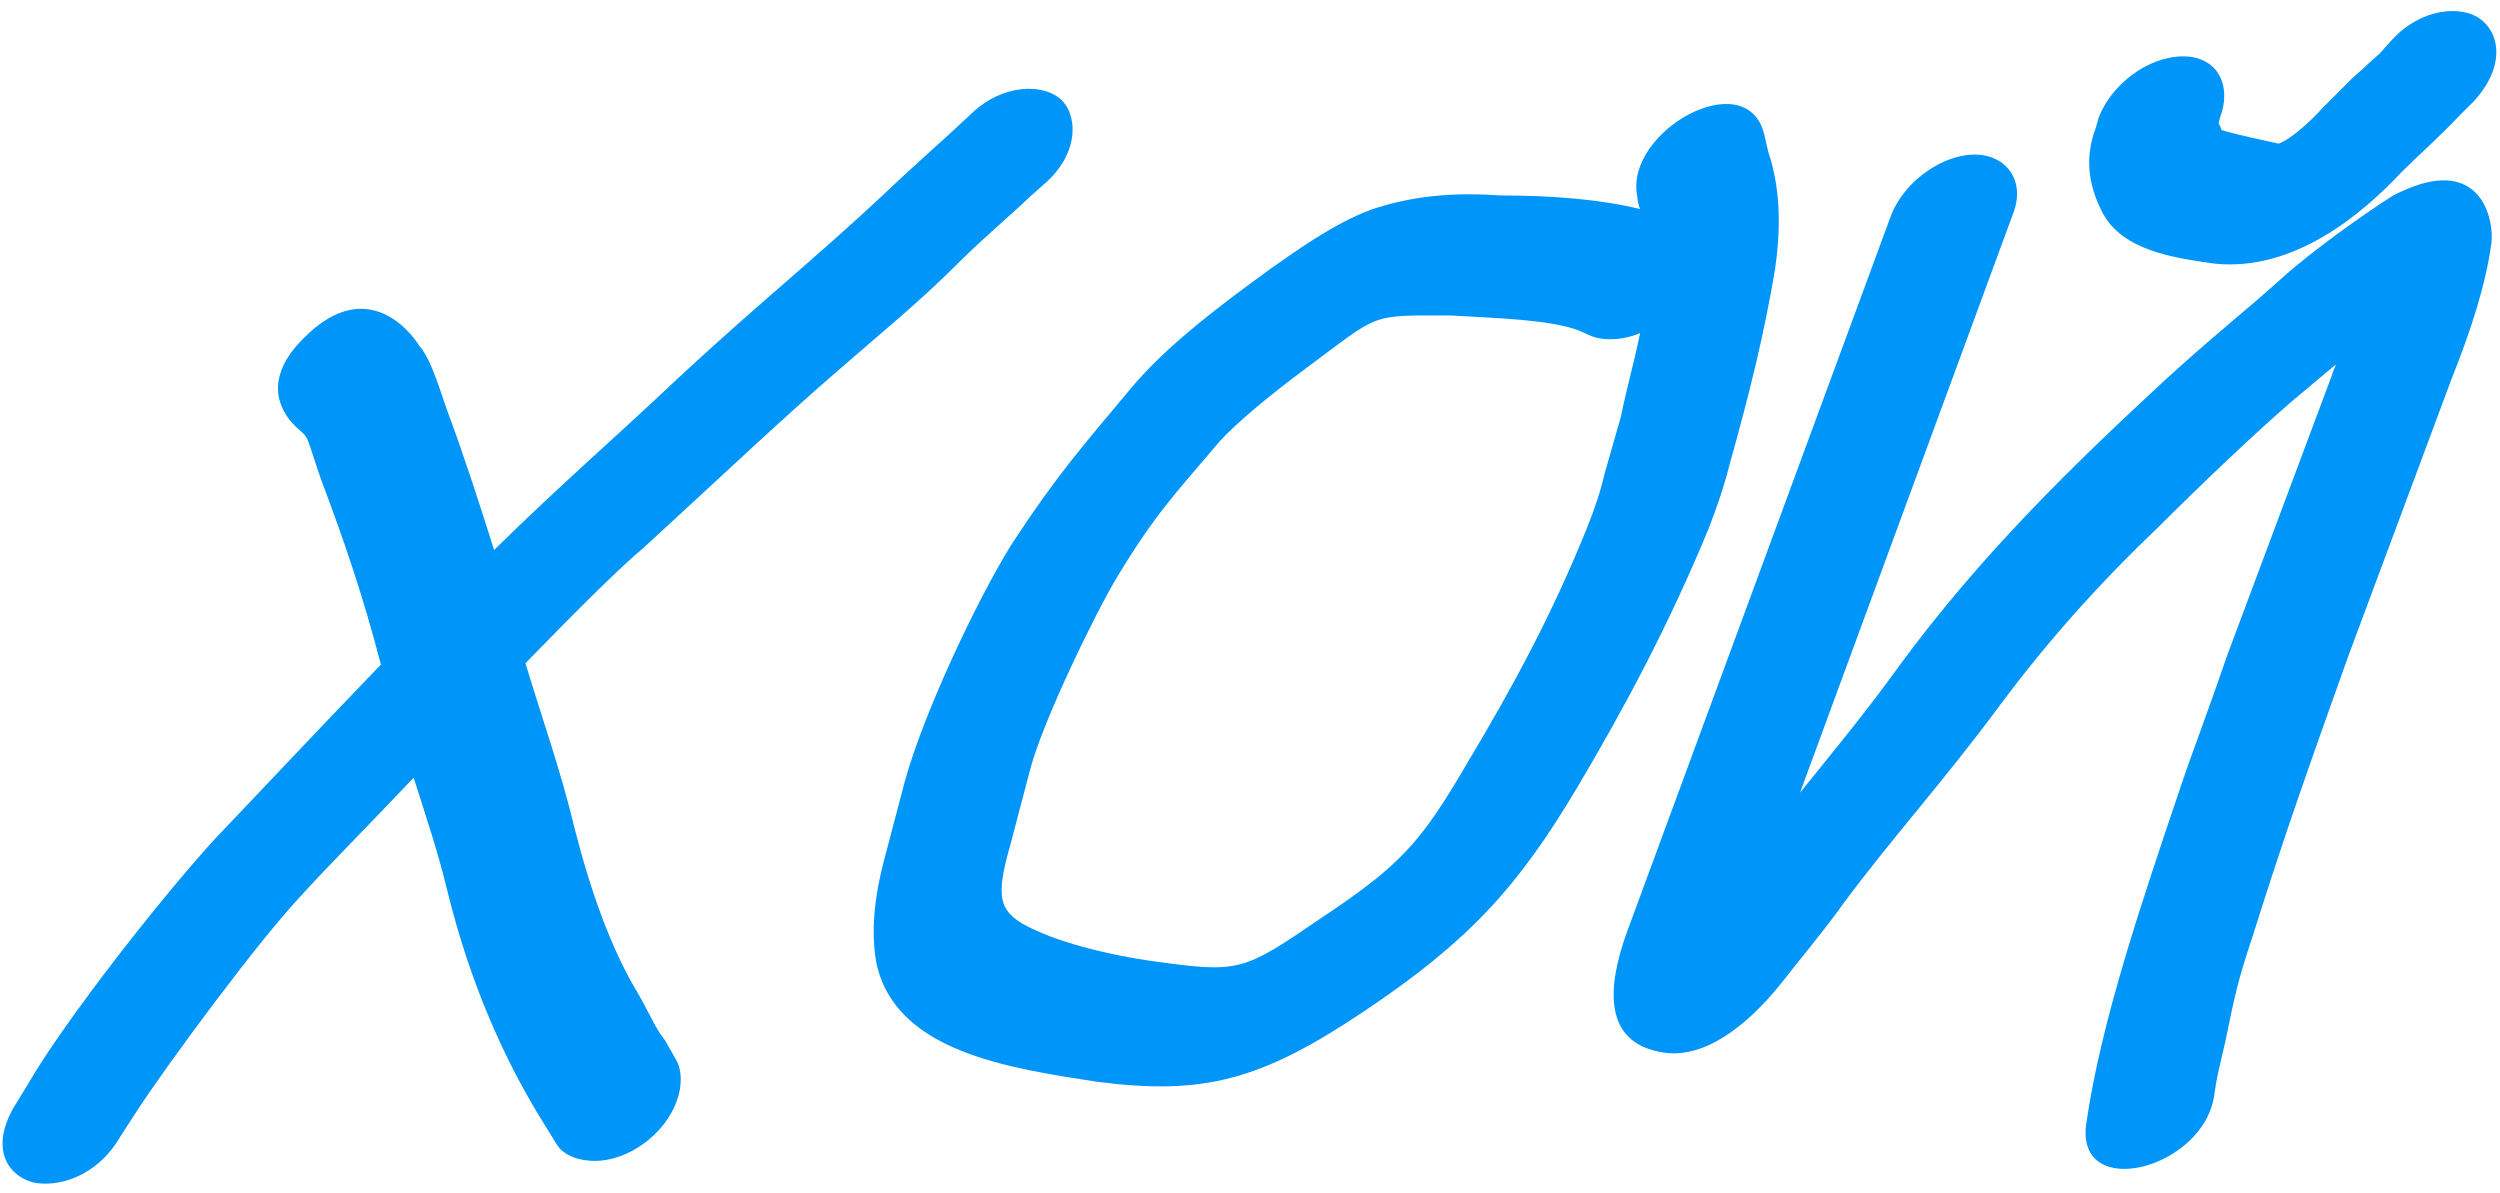<?xml version="1.0" encoding="UTF-8"?> <svg xmlns="http://www.w3.org/2000/svg" width="220" height="105" viewBox="0 0 220 105" fill="none"> <path d="M59.56 96.88C60.04 95.56 60.04 94.12 59.44 93.16L58.48 91.48C57.76 90.64 57.16 89.2 56.2 87.52C53.8 83.56 52 78.52 50.56 72.88C49.36 67.84 47.68 63.16 46.24 58.36C50.92 53.56 54.4 50.08 56.68 48.16C62.2 43.12 69.16 36.52 74.08 32.32C77.92 28.96 80.8 26.68 84.52 22.96C86.44 21.04 88.6 19.24 90.76 17.2L91.84 16.24C95.08 13.48 94.84 10 93.28 8.68C91.72 7.36 88.24 7.36 85.48 10C83.08 12.28 80.56 14.44 77.92 16.96C71.92 22.6 66.64 26.8 59.8 33.16C53.44 39.16 49.72 42.28 43.48 48.4C42.16 44.2 40.84 40.12 39.28 35.92C38.32 33.04 37.72 31.36 36.88 30.4C36.88 30.4 32.8 23.56 26.68 29.8C22.36 34.12 25.6 37.12 26.08 37.6C27.28 38.68 26.8 37.96 28.24 42.16C30.28 47.56 31.96 52.48 33.52 58.48C27.16 65.08 22.12 70.48 19.12 73.6C14.56 78.52 5.68 89.8 2.44 95.44L1.12 97.6C-0.92 101.32 0.88 103.6 3.04 104.08C4.96 104.44 8.44 103.72 10.6 100L11.92 97.96C14.8 93.52 22.72 82.84 26.44 78.88C28.72 76.36 31.96 73.12 36.4 68.44C37.48 71.8 38.56 75.04 39.4 78.52C41.32 86.32 44.32 93.28 48.04 99.16L49 100.72C49.6 101.68 50.92 102.16 52.36 102.16C55.24 102.16 58.48 99.88 59.56 96.88Z" fill="#0095F9"></path> <path d="M144.326 29.32C143.846 31.72 143.126 34.24 142.646 36.64L141.206 41.68C140.846 43.24 140.366 44.68 139.646 46.48C136.646 53.92 133.166 60.4 129.206 67C125.006 74.2 123.326 76.12 115.886 81.04C109.406 85.48 108.926 85.6 101.846 84.64C97.406 84.04 92.726 82.84 89.966 81.28C88.046 80.08 87.566 79 88.886 74.44L90.686 67.6C91.766 63.52 96.326 54.04 98.366 50.68C101.726 45.16 103.286 43.6 107.366 38.8C108.686 37.36 111.326 35.08 115.046 32.32C121.526 27.52 120.446 27.76 127.646 27.76C131.726 28 136.406 28.12 138.926 29.08L140.006 29.56C141.206 30.04 142.886 29.92 144.326 29.32ZM144.326 18.4C140.966 17.56 136.646 17.2 132.086 17.2C128.606 16.96 125.006 17.08 121.166 18.28C118.166 19.24 114.686 21.52 110.126 24.88C105.566 28.24 102.086 31.12 99.566 34.12C95.366 39.16 93.086 41.68 89.006 47.92C85.886 52.96 81.326 62.68 79.646 68.68L77.846 75.52C76.886 79.12 76.646 82.12 77.126 84.76C78.806 92.56 88.766 94 96.566 95.2C105.926 96.4 110.966 95.08 120.086 88.96C129.206 82.84 133.526 78.16 138.806 69.28C143.006 62.2 146.846 55 150.326 46.6C151.166 44.44 151.766 42.64 152.246 40.72C153.926 34.72 155.246 29.44 156.206 23.68C156.806 19.48 156.566 16.24 155.606 13.36L155.246 11.8C153.686 5.56 142.886 11.56 144.086 17.32C144.086 17.68 144.206 18.04 144.326 18.4Z" fill="#0095F9"></path> <path d="M184.681 10.36L184.441 11.2C183.121 14.68 184.321 17.32 185.041 18.76C186.841 22.12 191.521 22.72 194.881 23.2C201.841 23.92 207.841 18.88 211.321 15.16C212.881 13.6 214.681 12.04 216.481 10.12L217.681 8.92C220.561 5.8 219.961 2.8 218.161 1.6C216.601 0.52 213.121 0.64 210.481 3.52L209.401 4.72C208.561 5.44 207.841 6.16 207.001 6.88L204.361 9.52C203.521 10.48 201.601 12.28 200.521 12.64C198.961 12.28 197.041 11.92 195.481 11.44C195.481 11.32 195.361 11.08 195.241 10.84L195.361 10.36C196.441 7.48 195.121 4.96 192.121 4.96C189.001 4.96 185.761 7.48 184.681 10.36ZM166.441 18.88L143.401 81.4C141.841 85.48 140.401 91.48 146.041 92.56C149.881 93.4 153.841 90.16 156.721 86.56C158.401 84.4 160.441 82 162.241 79.48C166.321 73.96 171.001 68.8 175.801 62.32C180.241 56.32 184.921 51.16 189.961 46.36C193.681 42.64 198.721 37.84 201.961 35.08C203.281 34 204.361 33.04 205.561 32.08C205.441 32.44 205.321 32.56 205.201 33.04L195.961 57.76C194.281 62.68 192.841 66.4 191.881 69.28C188.401 79.6 184.921 89.8 183.601 98.8C182.521 105.88 194.161 102.88 194.881 96.16C195.121 94.6 195.121 94.72 195.841 91.6C196.681 87.52 196.921 86.32 198.241 82.36C201.001 73.6 203.041 67.84 206.641 57.76L215.761 33.28C217.441 29.08 218.761 25 219.241 21.4C219.481 19.72 218.641 14.44 212.881 16.24C212.161 16.48 211.561 16.72 210.601 17.2C207.961 18.88 203.401 22.12 200.761 24.52C197.281 27.64 194.761 29.56 190.441 33.52C182.401 40.96 174.241 48.88 167.041 58.72C164.281 62.56 161.401 66.04 158.401 69.76L177.121 18.88C178.321 15.88 176.521 13.6 173.761 13.6C171.001 13.6 167.641 15.88 166.441 18.88Z" fill="#0095F9"></path> </svg> 